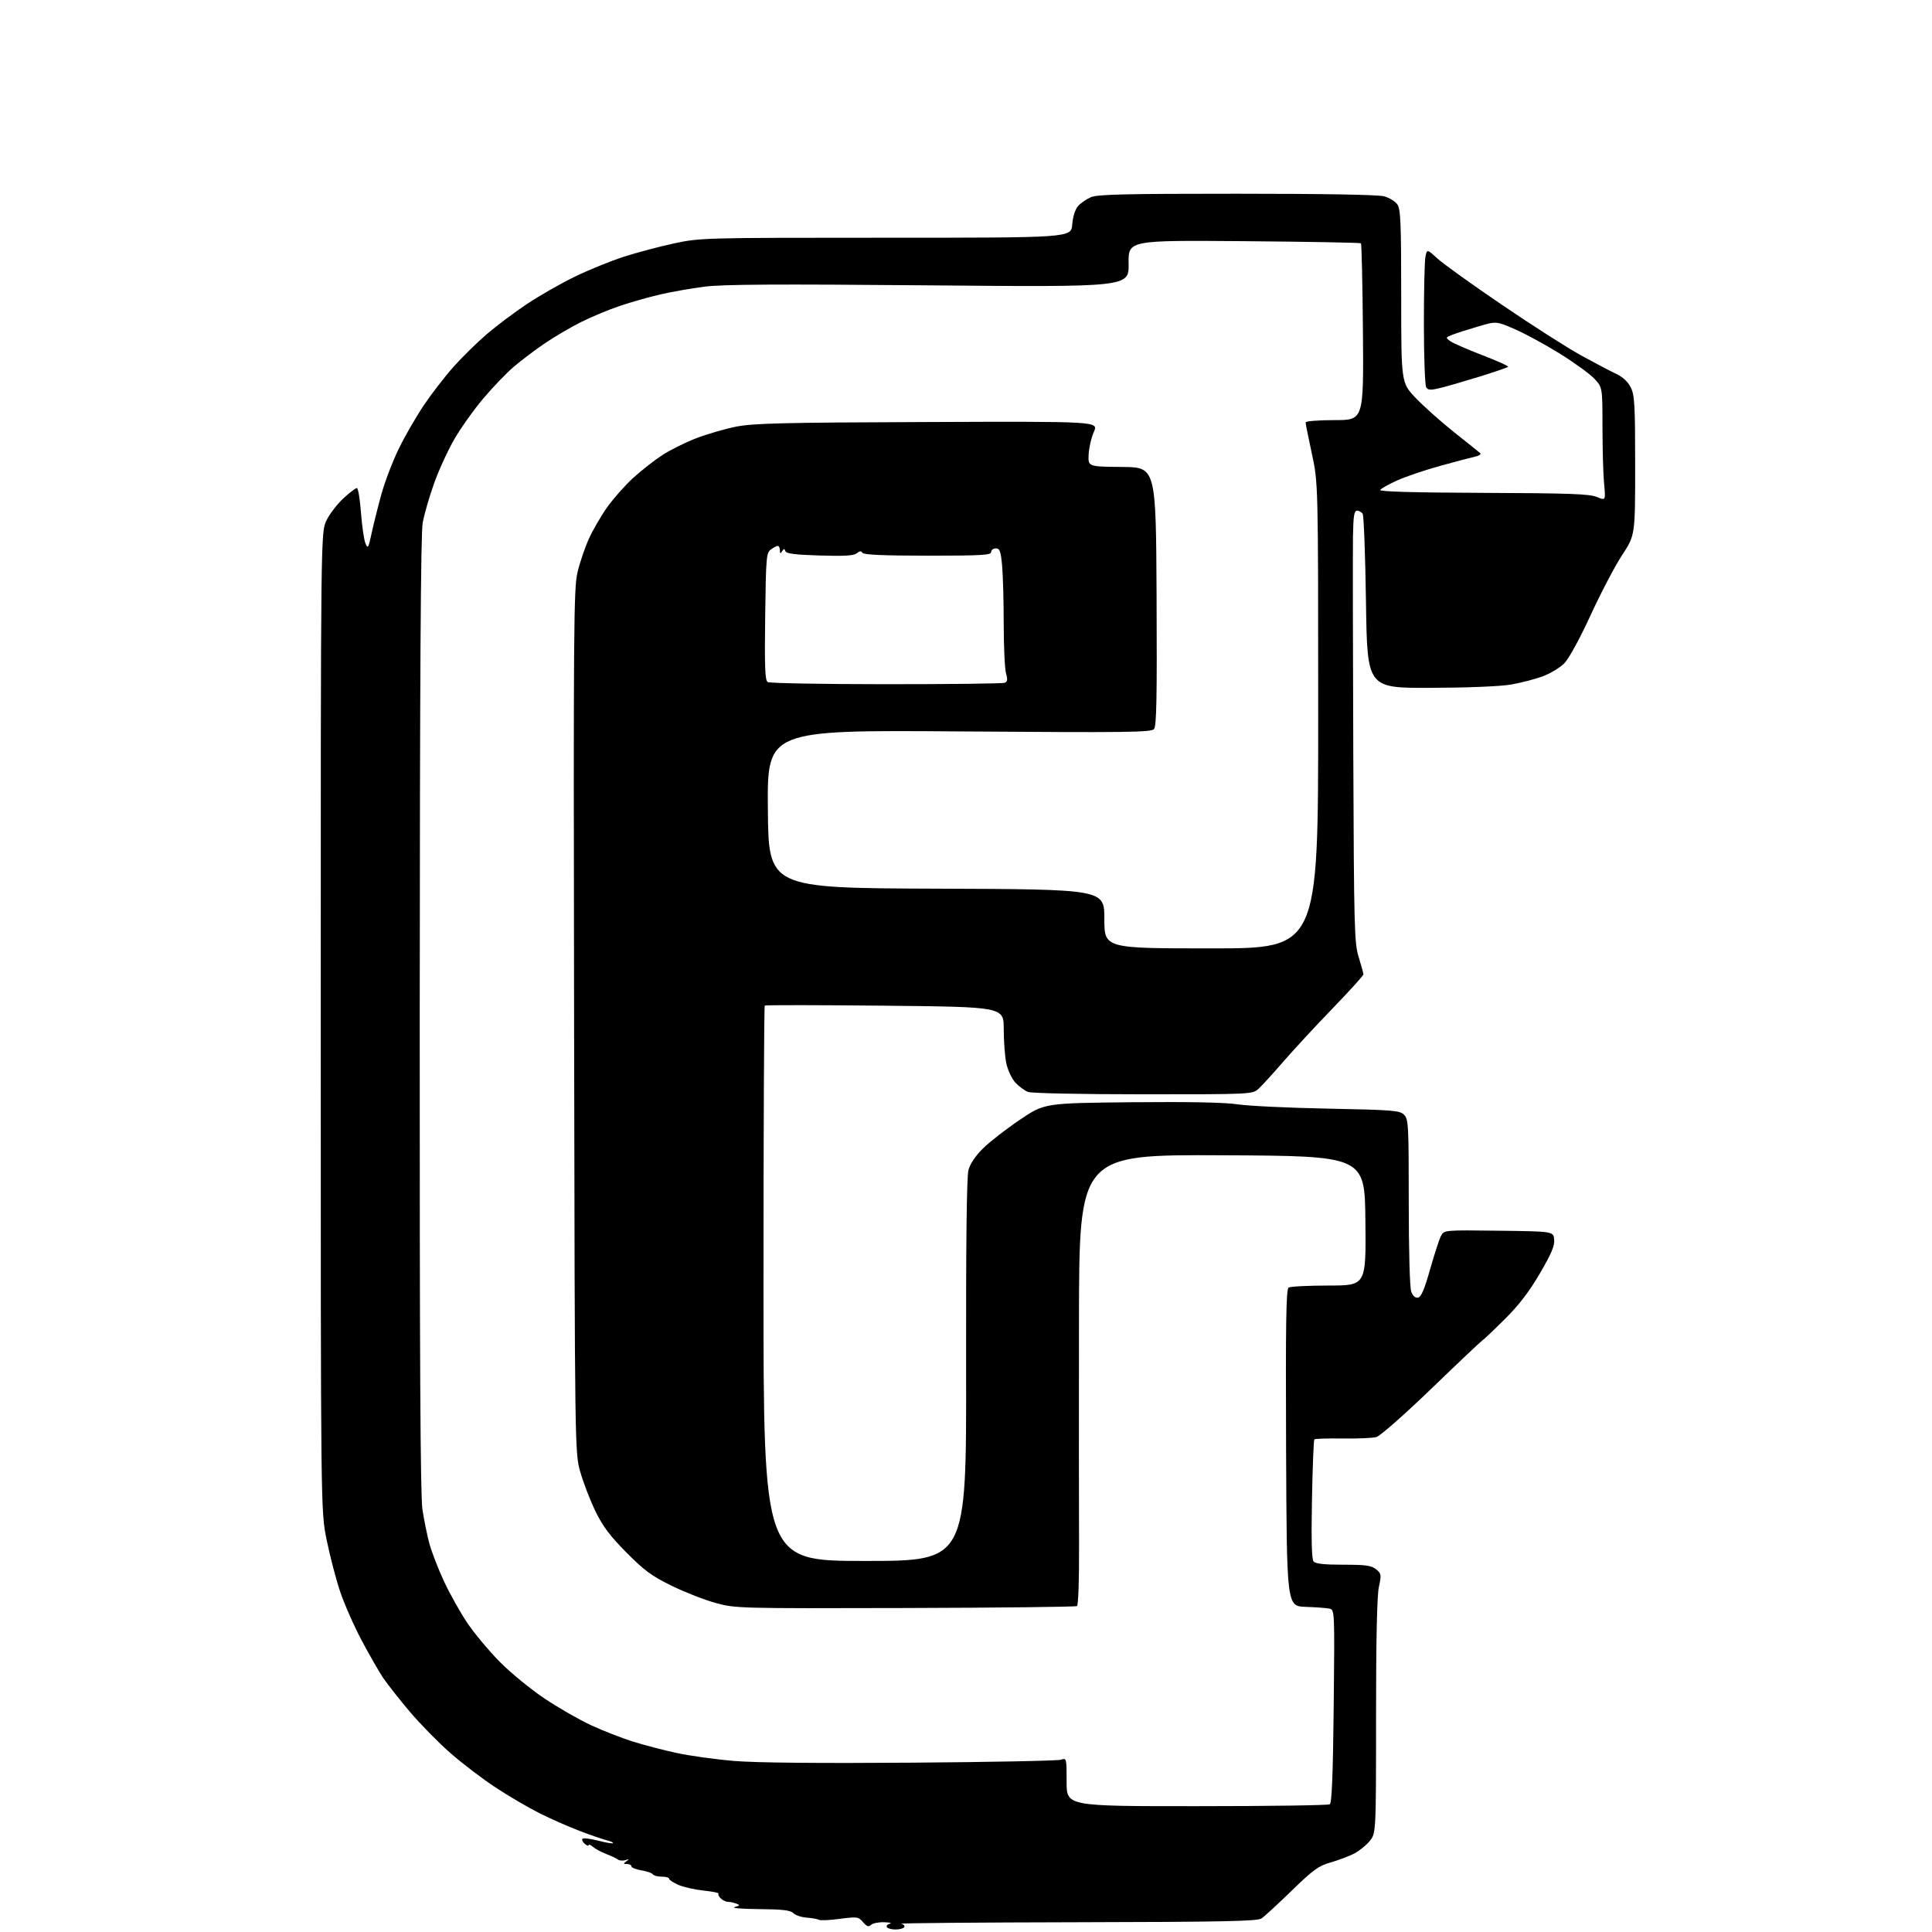 <?xml version="1.0" encoding="UTF-8" standalone="no"?>
<svg 
  version="1.1" 
  xmlns="http://www.w3.org/2000/svg" 
  xmlns:xlink="http://www.w3.org/1999/xlink" 
  xmlns:svg="http://www.w3.org/2000/svg"
  xmlns:rdf="http://www.w3.org/1999/02/22-rdf-syntax-ns#"
  xmlns:cc="http://creativecommons.org/ns#"
  xmlns:dc="http://purl.org/dc/elements/1.1/"
  viewBox="0 0 768 768"
  width="768"
  height="768"
>
<style>svg {background-color: white; }</style>"
<path stroke="none" fill="black" fill-rule="evenodd" d="M356.00,767.00C354.41,767.00 352.86,766.58 352.55,766.08C352.23,765.57 352.77,764.94 353.74,764.69C354.71,764.44 353.68,764.18 351.45,764.12C349.22,764.05 346.87,764.53 346.22,765.18C345.32,766.08 344.59,765.83 343.08,764.09C341.20,761.93 340.75,761.86 333.80,762.78C329.79,763.31 326.05,763.48 325.50,763.15C324.95,762.82 322.79,762.43 320.69,762.29C318.60,762.14 316.20,761.34 315.37,760.51C314.20,759.34 311.11,758.98 301.68,758.90C294.98,758.85 290.62,758.49 292.00,758.10C294.20,757.49 294.28,757.32 292.67,756.70C291.66,756.32 290.17,756.00 289.35,756.00C288.53,756.00 287.24,755.38 286.48,754.62C285.72,753.86 285.33,753.01 285.61,752.72C285.89,752.44 283.28,751.92 279.81,751.55C276.34,751.19 271.81,750.18 269.75,749.30C267.69,748.42 266.00,747.31 266.00,746.85C266.00,746.38 264.68,746.00 263.06,746.00C261.44,746.00 259.86,745.59 259.55,745.09C259.24,744.58 257.19,743.87 254.99,743.50C252.80,743.13 251.00,742.41 251.00,741.91C251.00,741.41 250.21,740.99 249.25,740.98C247.74,740.97 247.70,740.82 249.00,739.89C250.24,739.00 250.17,738.92 248.62,739.42C247.59,739.76 246.24,739.65 245.62,739.18C245.01,738.72 242.93,737.74 241.00,737.00C239.07,736.27 236.71,735.00 235.75,734.18C234.79,733.36 234.00,733.04 234.00,733.47C234.00,733.90 233.33,733.69 232.51,733.01C231.69,732.33 231.24,731.42 231.51,730.98C231.78,730.55 234.52,730.85 237.61,731.65C240.69,732.46 243.41,732.92 243.65,732.68C243.90,732.44 242.83,731.94 241.30,731.57C239.76,731.20 234.90,729.52 230.50,727.85C226.10,726.18 218.90,723.01 214.50,720.80C210.10,718.60 202.22,713.99 197.00,710.55C191.78,707.12 183.63,700.90 178.89,696.74C174.16,692.58 166.93,685.20 162.83,680.34C158.73,675.48 154.00,669.48 152.32,667.00C150.65,664.52 146.78,657.77 143.72,652.00C140.66,646.23 136.80,637.45 135.15,632.50C133.50,627.55 131.10,618.33 129.82,612.00C127.50,600.50 127.50,600.50 127.50,406.00C127.50,211.50 127.50,211.50 129.80,206.83C131.06,204.26 134.09,200.33 136.53,198.08C138.96,195.84 141.36,194.00 141.86,194.00C142.36,194.00 143.09,198.38 143.49,203.72C143.89,209.07 144.69,214.59 145.27,215.97C146.23,218.30 146.43,217.98 147.72,212.00C148.49,208.43 150.24,201.45 151.60,196.50C152.97,191.55 156.05,183.45 158.46,178.50C160.86,173.55 165.35,165.75 168.43,161.16C171.52,156.57 176.84,149.67 180.27,145.83C183.70,141.98 189.65,136.13 193.50,132.83C197.35,129.53 204.55,124.13 209.50,120.83C214.45,117.53 223.00,112.65 228.50,109.98C234.00,107.31 242.72,103.76 247.88,102.09C253.04,100.42 262.04,98.03 267.88,96.77C278.38,94.53 279.31,94.50 352.15,94.50C425.79,94.50 425.79,94.50 426.23,89.27C426.50,86.02 427.39,83.21 428.58,81.88C429.64,80.69 431.95,79.11 433.72,78.36C436.30,77.27 447.72,77.00 491.72,77.01C526.33,77.01 547.87,77.39 550.22,78.04C552.27,78.61 554.63,80.06 555.47,81.26C556.77,83.12 557.00,88.59 557.00,117.80C557.00,152.15 557.00,152.15 562.75,158.19C565.91,161.51 572.77,167.62 578.00,171.78C583.23,175.93 587.90,179.68 588.39,180.11C588.89,180.54 587.99,181.17 586.39,181.52C584.80,181.87 578.55,183.52 572.50,185.19C566.45,186.86 558.75,189.46 555.39,190.99C552.02,192.51 548.99,194.21 548.65,194.76C548.23,195.43 561.96,195.82 589.63,195.92C623.75,196.05 631.88,196.34 634.77,197.55C638.29,199.02 638.29,199.02 637.65,192.26C637.30,188.54 637.01,178.41 637.01,169.74C637.00,153.97 637.00,153.97 633.75,150.51C631.96,148.61 625.80,144.14 620.06,140.58C614.32,137.02 606.30,132.65 602.22,130.88C594.82,127.65 594.82,127.65 587.63,129.77C583.67,130.93 579.10,132.39 577.47,133.02C574.60,134.11 574.56,134.20 576.47,135.60C577.55,136.39 583.29,138.90 589.23,141.18C595.16,143.45 599.79,145.55 599.50,145.83C599.22,146.11 594.15,147.84 588.24,149.68C582.33,151.51 575.33,153.54 572.68,154.19C568.64,155.18 567.70,155.14 566.94,153.94C566.44,153.15 566.02,141.87 566.02,128.88C566.01,115.88 566.28,103.84 566.63,102.11C567.25,98.98 567.25,98.98 571.38,102.75C573.64,104.82 585.17,113.10 597.00,121.14C608.83,129.19 623.00,138.25 628.50,141.28C634.00,144.30 640.30,147.62 642.50,148.64C645.08,149.84 647.12,151.75 648.25,154.00C649.79,157.08 650.00,160.83 650.00,185.12C650.00,212.74 650.00,212.74 644.84,220.62C642.00,224.95 636.37,235.67 632.34,244.44C628.09,253.70 623.70,261.74 621.89,263.62C620.16,265.39 616.22,267.77 613.13,268.90C610.03,270.03 604.35,271.49 600.50,272.15C596.42,272.85 583.07,273.39 568.50,273.43C543.50,273.50 543.50,273.50 543.00,239.50C542.73,220.80 542.14,204.94 541.69,204.25C541.25,203.56 540.23,203.00 539.44,203.00C538.29,203.00 537.97,205.07 537.83,213.25C537.73,218.89 537.79,257.48 537.95,299.00C538.22,369.40 538.37,374.91 540.11,380.50C541.13,383.80 541.98,386.87 541.99,387.32C541.99,387.78 536.49,393.86 529.75,400.84C523.01,407.81 514.19,417.34 510.15,422.01C506.11,426.68 501.70,431.51 500.35,432.75C497.89,435.00 497.89,435.00 454.51,435.00C429.92,435.00 410.06,434.59 408.66,434.06C407.31,433.55 405.05,431.88 403.64,430.37C402.23,428.85 400.61,425.42 400.04,422.76C399.47,420.09 399.00,413.93 399.00,409.08C399.00,400.26 399.00,400.26 351.75,399.78C325.76,399.52 304.27,399.49 304.00,399.73C303.73,399.97 303.50,449.74 303.50,510.33C303.50,620.50 303.50,620.50 343.83,620.50C384.17,620.50 384.17,620.50 384.04,544.76C383.96,494.31 384.27,467.70 384.98,465.09C385.64,462.62 387.78,459.44 390.77,456.50C393.37,453.93 399.93,448.83 405.35,445.16C415.20,438.50 415.20,438.50 449.85,438.16C472.83,437.94 487.03,438.22 492.00,438.99C496.13,439.63 512.27,440.40 527.88,440.70C553.84,441.21 556.42,441.42 558.13,443.13C559.88,444.88 560.00,447.10 560.00,477.93C560.00,497.54 560.41,511.94 561.00,513.51C561.64,515.19 562.62,516.03 563.71,515.82C564.94,515.58 566.26,512.48 568.51,504.49C570.22,498.45 572.17,492.48 572.85,491.23C574.09,488.97 574.13,488.96 595.80,489.23C617.50,489.50 617.50,489.50 617.81,492.72C618.05,495.19 616.72,498.35 612.11,506.23C607.87,513.49 603.78,518.82 598.22,524.34C593.89,528.65 589.85,532.47 589.26,532.84C588.66,533.21 579.55,541.83 569.00,552.01C558.41,562.22 548.64,570.83 547.17,571.24C545.70,571.65 539.66,571.92 533.75,571.83C527.83,571.74 522.76,571.90 522.48,572.18C522.20,572.46 521.77,583.20 521.53,596.04C521.22,611.95 521.42,619.81 522.16,620.70C522.93,621.62 526.38,622.00 534.01,622.00C542.91,622.00 545.17,622.31 547.01,623.81C549.11,625.51 549.18,625.95 548.12,630.86C547.38,634.31 547.00,651.93 547.00,682.47C547.00,728.85 547.00,728.85 544.37,731.97C542.93,733.68 540.12,735.91 538.12,736.92C536.13,737.92 531.99,739.47 528.93,740.35C524.12,741.73 521.99,743.28 513.43,751.61C507.97,756.92 502.58,761.87 501.45,762.62C499.78,763.72 486.14,764.00 427.95,764.12C388.65,764.20 357.29,764.47 358.26,764.71C359.23,764.95 359.77,765.57 359.45,766.08C359.14,766.58 357.59,767.00 356.00,767.00zM475.75,717.98C504.21,717.98 528.01,717.64 528.63,717.23C529.43,716.72 529.88,705.23 530.17,678.21C530.56,640.37 530.54,639.92 528.53,639.47C527.42,639.21 523.12,638.89 519.00,638.75C511.50,638.50 511.50,638.50 511.24,575.56C511.04,525.88 511.25,512.46 512.24,511.83C512.93,511.39 520.15,511.02 528.27,511.02C543.03,511.00 543.03,511.00 542.77,485.25C542.50,459.50 542.50,459.50 485.75,459.24C429.00,458.98 429.00,458.98 428.91,524.74C428.86,560.91 428.87,601.15 428.94,614.18C429.00,628.18 428.66,638.09 428.10,638.44C427.57,638.76 396.85,639.11 359.82,639.21C293.41,639.39 292.39,639.36 284.50,637.21C280.10,636.00 272.23,632.93 267.00,630.37C259.03,626.47 256.13,624.34 248.98,617.11C242.43,610.50 239.58,606.69 236.68,600.70C234.60,596.42 231.91,589.44 230.70,585.20C228.50,577.50 228.50,577.50 228.21,406.00C227.94,249.02 228.05,233.91 229.57,227.50C230.48,223.65 232.52,217.64 234.10,214.15C235.67,210.66 238.97,205.00 241.42,201.56C243.87,198.12 248.49,192.91 251.69,189.98C254.89,187.06 260.11,182.97 263.30,180.90C266.49,178.83 272.59,175.80 276.86,174.17C281.13,172.54 288.20,170.49 292.56,169.61C299.28,168.26 310.93,167.97 368.58,167.76C436.67,167.50 436.67,167.50 434.84,171.64C433.83,173.91 432.89,177.96 432.75,180.64C432.50,185.50 432.50,185.50 446.00,185.62C459.50,185.73 459.50,185.73 459.76,237.00C459.96,277.04 459.74,288.61 458.76,289.79C457.65,291.13 448.62,291.24 381.24,290.75C304.97,290.19 304.97,290.19 305.24,321.60C305.50,353.01 305.50,353.01 372.25,353.26C439.00,353.50 439.00,353.50 439.00,365.25C439.00,377.00 439.00,377.00 481.50,377.00C524.00,377.00 524.00,377.00 524.00,284.48C524.00,191.97 524.00,191.97 521.50,180.40C520.12,174.04 519.00,168.43 519.00,167.92C519.00,167.41 524.18,167.00 530.54,167.00C542.07,167.00 542.07,167.00 541.79,132.08C541.63,112.88 541.27,96.96 541.00,96.71C540.73,96.45 519.80,96.08 494.50,95.87C448.50,95.50 448.50,95.50 448.64,104.82C448.78,114.13 448.78,114.13 369.14,113.43C308.53,112.90 287.23,113.02 280.00,113.96C274.77,114.63 266.90,116.02 262.50,117.04C258.10,118.05 250.90,120.09 246.50,121.57C242.10,123.05 235.09,125.96 230.93,128.05C226.76,130.14 220.24,133.97 216.43,136.57C212.62,139.17 207.15,143.31 204.27,145.76C201.39,148.21 195.94,153.88 192.15,158.36C188.37,162.84 183.18,170.12 180.62,174.55C178.06,178.98 174.43,186.89 172.56,192.13C170.68,197.38 168.65,204.43 168.03,207.81C167.24,212.17 166.90,268.78 166.85,403.22C166.80,539.42 167.10,594.60 167.92,600.00C168.54,604.12 169.77,610.20 170.66,613.50C171.54,616.80 174.17,623.59 176.49,628.59C178.82,633.58 183.01,641.07 185.81,645.22C188.61,649.37 194.44,656.34 198.77,660.71C203.10,665.08 211.14,671.65 216.63,675.30C222.13,678.96 230.42,683.71 235.07,685.86C239.72,688.00 247.11,690.89 251.51,692.28C255.90,693.66 263.79,695.72 269.03,696.85C274.27,697.98 284.62,699.41 292.03,700.02C300.70,700.73 325.81,700.97 362.50,700.69C393.85,700.46 420.51,699.93 421.75,699.52C423.98,698.77 424.00,698.85 424.00,708.38C424.00,718.00 424.00,718.00 475.75,717.98zM352.17,271.98C377.29,271.99 398.51,271.74 399.33,271.43C400.50,270.98 400.62,270.17 399.91,267.68C399.41,265.94 399.00,257.09 398.99,248.01C398.99,238.93 398.70,228.46 398.35,224.75C397.81,219.07 397.42,218.00 395.86,218.00C394.83,218.00 394.00,218.65 394.00,219.45C394.00,220.67 390.12,220.89 368.77,220.89C351.16,220.88 343.33,220.54 342.85,219.75C342.34,218.94 341.72,218.99 340.58,219.93C339.41,220.90 335.69,221.13 325.83,220.82C316.08,220.52 312.52,220.07 312.20,219.09C311.84,218.02 311.60,218.02 310.89,219.14C310.22,220.20 310.03,220.12 310.02,218.75C310.01,217.79 309.64,217.00 309.19,217.00C308.75,217.00 307.51,217.64 306.44,218.42C304.62,219.75 304.48,221.45 304.17,245.06C303.91,265.22 304.11,270.45 305.17,271.13C305.90,271.59 327.05,271.98 352.17,271.98z" />

</svg>